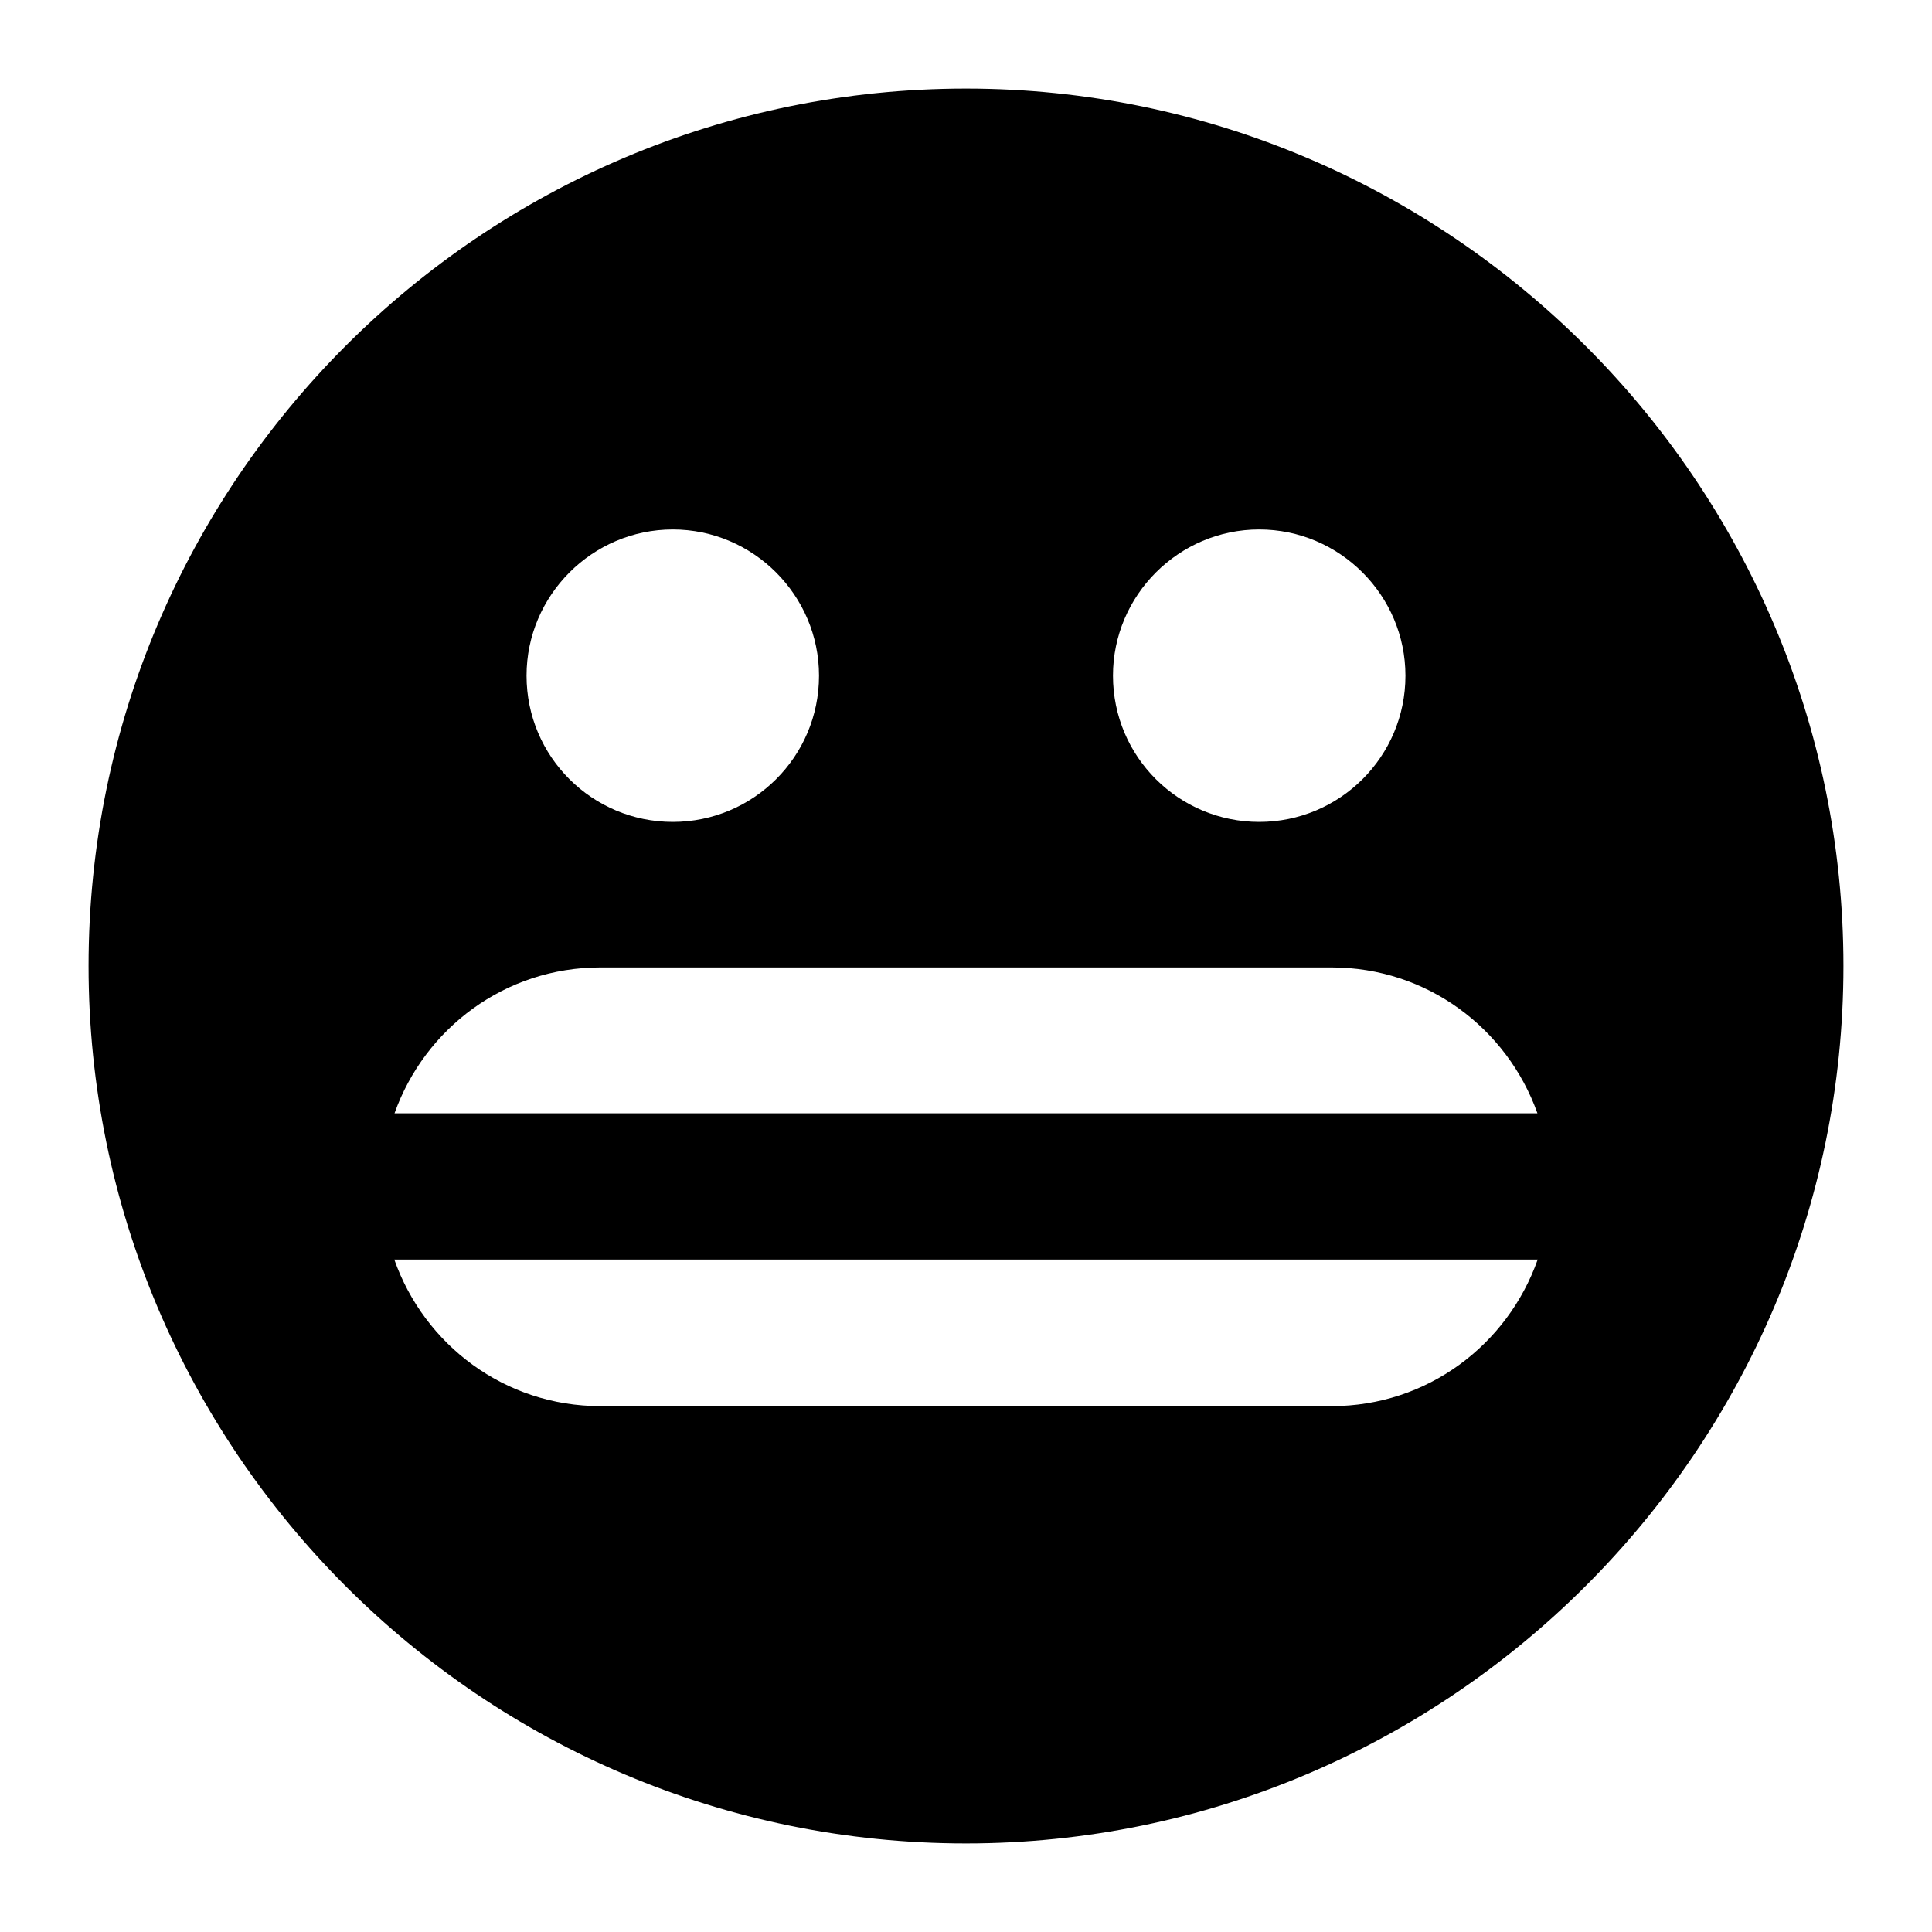 <?xml version="1.0" encoding="UTF-8"?>
<!-- Uploaded to: SVG Repo, www.svgrepo.com, Generator: SVG Repo Mixer Tools -->
<svg fill="#000000" width="800px" height="800px" version="1.1" viewBox="144 144 512 512" xmlns="http://www.w3.org/2000/svg">
 <path d="m400 167.47c-128.28 0-232.53 104.25-232.53 232.53s104.25 232.53 232.53 232.53c127.7 0 232.53-104.25 232.53-232.53s-104.83-232.53-232.53-232.53zm77.703 116.84c21.316 0 38.754 17.438 38.754 38.754 0 21.508-17.441 38.754-38.754 38.754-21.316 0-38.754-17.246-38.754-38.754-0.004-21.316 17.438-38.754 38.754-38.754zm-155.41 0c21.316 0 38.754 17.438 38.754 38.754 0 21.508-17.441 38.754-38.754 38.754-21.316 0-38.754-17.246-38.754-38.754-0.004-21.316 17.438-38.754 38.754-38.754zm-19.184 116.07h193.77c25.297 0 46.543 16.156 54.559 38.66h-302.89c8.012-22.504 29.262-38.66 54.559-38.66zm193.77 116.26h-193.77c-25.367 0-46.656-16.25-54.617-38.848h303.01c-7.965 22.598-29.254 38.848-54.617 38.848z"/>
</svg>